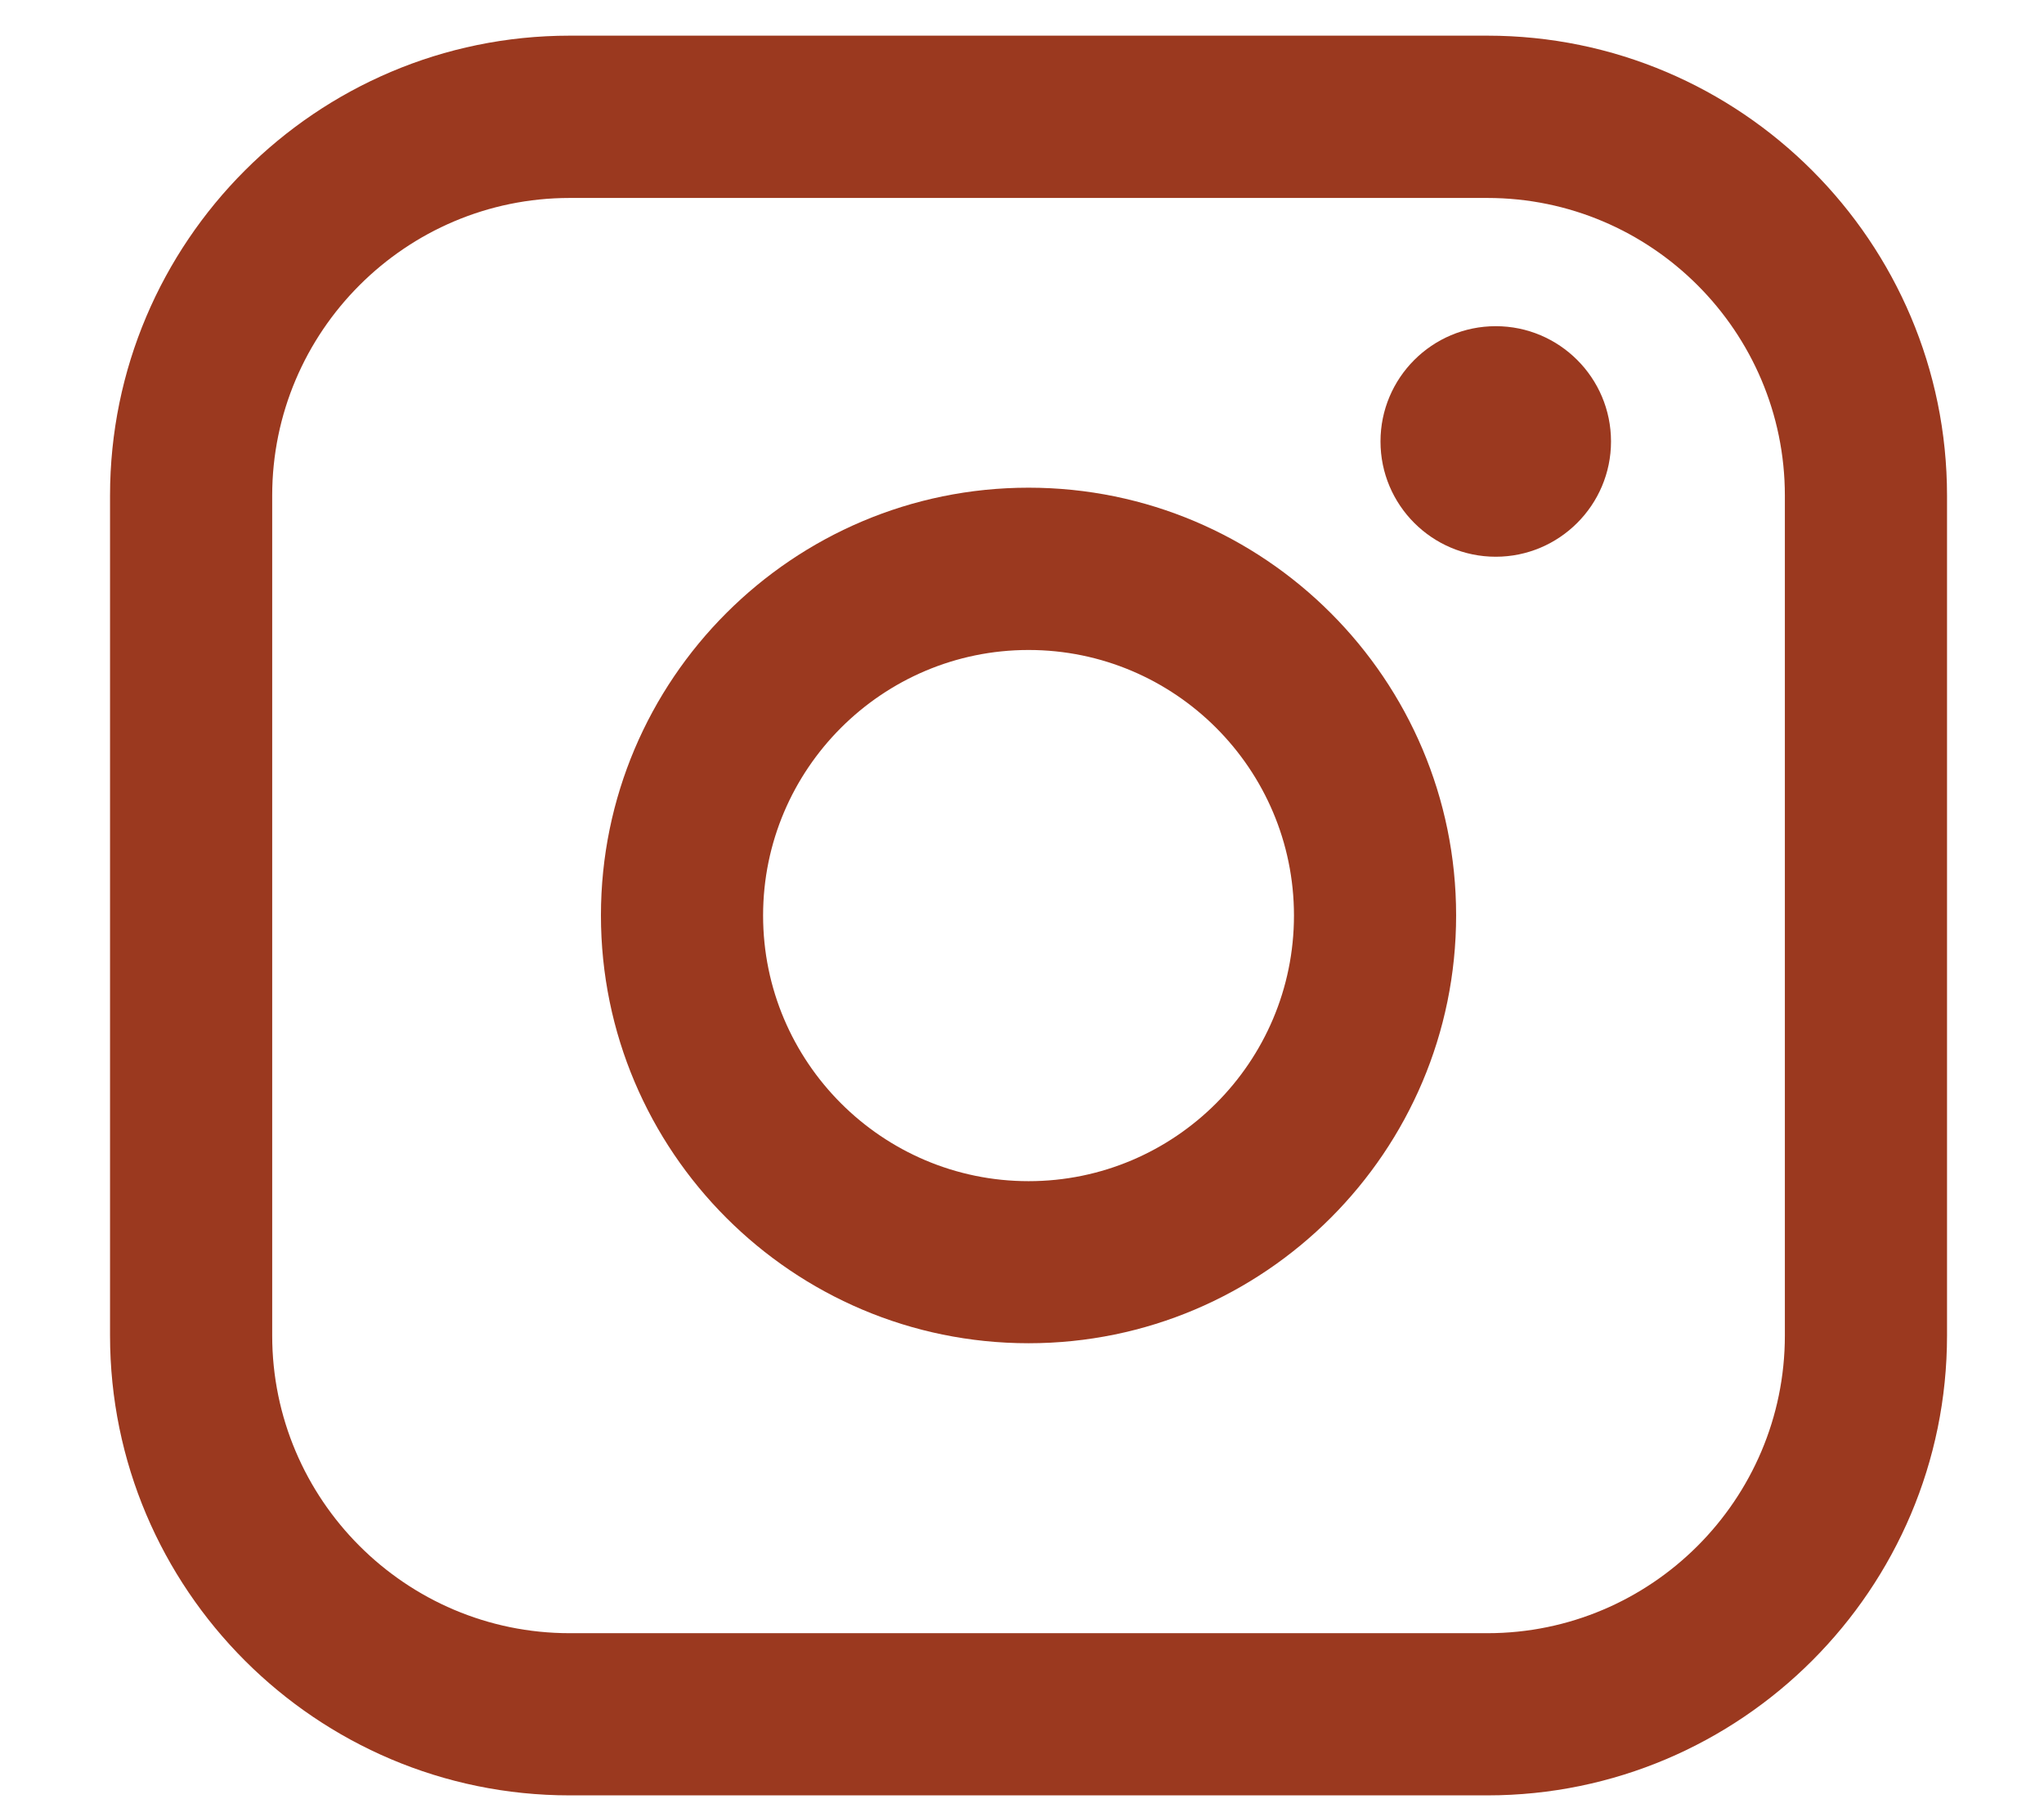 <?xml version="1.0" encoding="UTF-8"?> <svg xmlns="http://www.w3.org/2000/svg" width="18" height="16" viewBox="0 0 18 16" fill="none"><path d="M13.098 0.314H5.017C2.785 0.314 0.969 2.131 0.969 4.364V11.759C0.969 13.992 2.785 15.808 5.017 15.808H13.098C15.33 15.808 17.146 13.992 17.146 11.759V4.364C17.146 2.131 15.33 0.314 13.098 0.314ZM2.397 4.364C2.397 2.919 3.573 1.743 5.017 1.743H13.098C14.542 1.743 15.718 2.919 15.718 4.364V11.759C15.718 13.204 14.542 14.38 13.098 14.38H5.017C3.573 14.38 2.397 13.204 2.397 11.759V4.364Z" fill="#9B391F"></path><path d="M9.058 11.827C11.134 11.827 12.823 10.138 12.823 8.06C12.823 5.983 11.135 4.294 9.058 4.294C6.981 4.294 5.292 5.983 5.292 8.06C5.292 10.138 6.981 11.827 9.058 11.827ZM9.058 5.723C10.347 5.723 11.395 6.772 11.395 8.061C11.395 9.351 10.347 10.4 9.058 10.4C7.769 10.4 6.72 9.351 6.72 8.061C6.72 6.772 7.769 5.723 9.058 5.723Z" fill="#9B391F"></path><path d="M13.172 4.902C13.731 4.902 14.187 4.447 14.187 3.887C14.187 3.327 13.732 2.872 13.172 2.872C12.612 2.872 12.157 3.327 12.157 3.887C12.157 4.447 12.612 4.902 13.172 4.902Z" fill="#9B391F"></path></svg> 